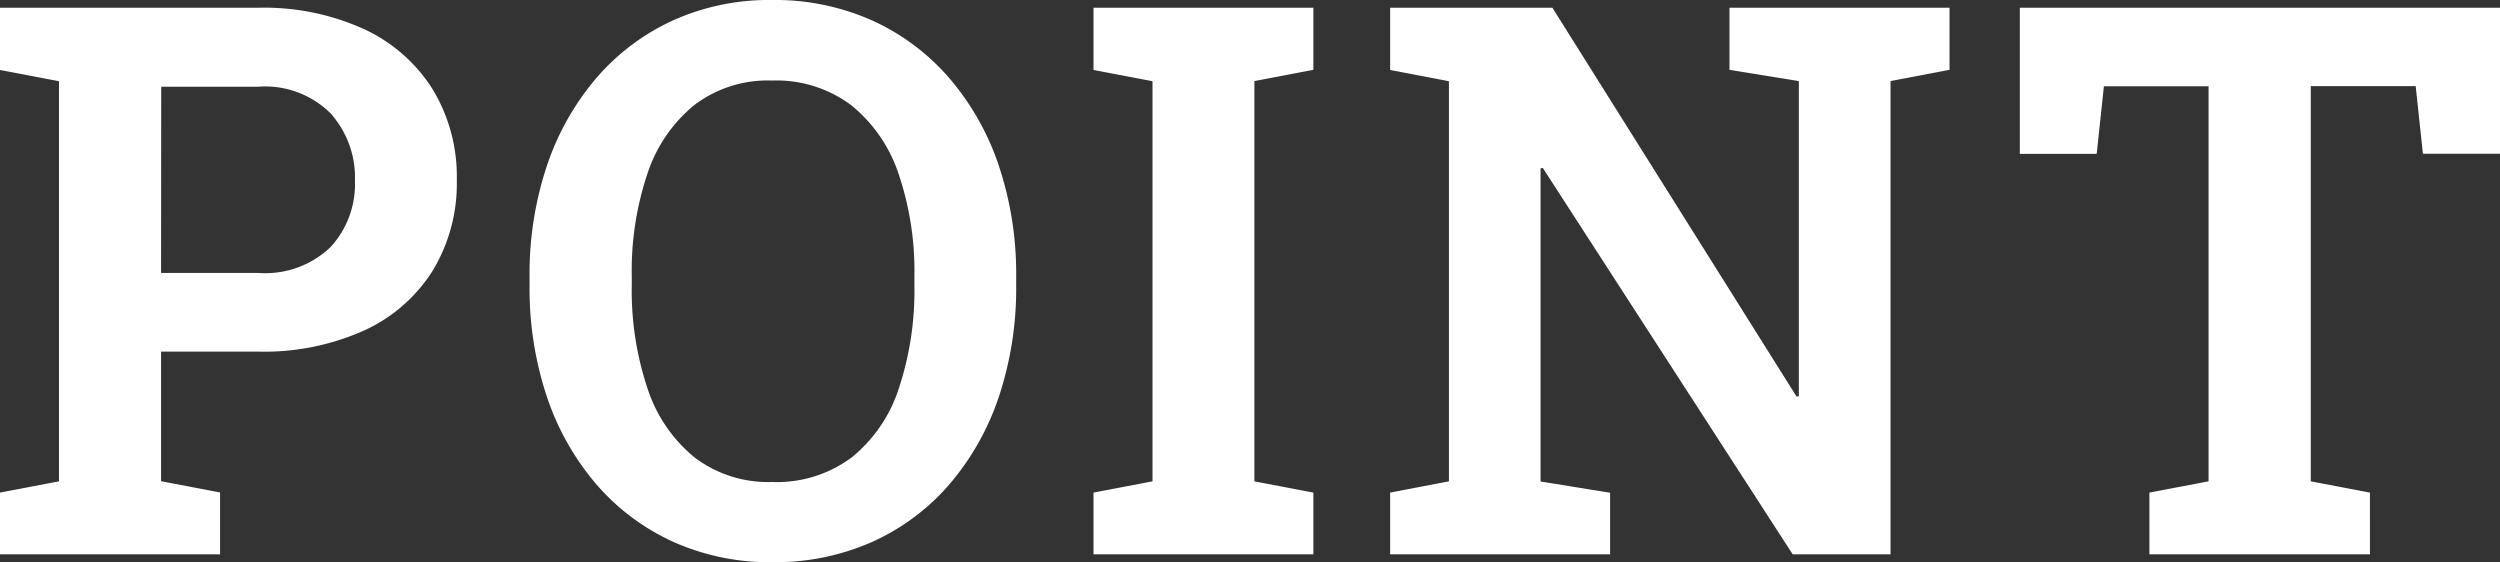 <svg xmlns="http://www.w3.org/2000/svg" width="87.822" height="19.749" viewBox="0 0 87.822 19.749">
  <rect x="0" y="0" width="87.822" height="19.749" fill="#333333" stroke="none"/>
  <path id="パス_182889" data-name="パス 182889" d="M-88.575,0V-2.168l2.072-.395V-16.619l-2.072-.395V-19.2h9.07a8.483,8.483,0,0,1,3.738.76,5.634,5.634,0,0,1,2.4,2.12,5.915,5.915,0,0,1,.839,3.17,5.911,5.911,0,0,1-.839,3.173,5.579,5.579,0,0,1-2.4,2.107,8.578,8.578,0,0,1-3.738.75h-3.412v4.552l2.072.395V0Zm5.658-9.884H-79.5a3.314,3.314,0,0,0,2.541-.913,3.267,3.267,0,0,0,.853-2.322,3.387,3.387,0,0,0-.853-2.368,3.262,3.262,0,0,0-2.541-.939h-3.412ZM-61.446.277a8.263,8.263,0,0,1-3.493-.722,7.853,7.853,0,0,1-2.7-2.03,9.213,9.213,0,0,1-1.733-3.085,12.013,12.013,0,0,1-.6-3.893v-.29a11.971,11.971,0,0,1,.6-3.88,9.282,9.282,0,0,1,1.73-3.088,7.845,7.845,0,0,1,2.691-2.036,8.212,8.212,0,0,1,3.49-.725,8.385,8.385,0,0,1,3.538.725,7.87,7.87,0,0,1,2.71,2.036,9.214,9.214,0,0,1,1.735,3.088,11.988,11.988,0,0,1,.6,3.88v.29a12.029,12.029,0,0,1-.6,3.893,9.206,9.206,0,0,1-1.731,3.085,7.822,7.822,0,0,1-2.707,2.03A8.4,8.4,0,0,1-61.446.277Zm0-2.817a4.394,4.394,0,0,0,2.793-.866A5.151,5.151,0,0,0-57-5.828a10.92,10.92,0,0,0,.547-3.625v-.316a10.626,10.626,0,0,0-.554-3.589,5.207,5.207,0,0,0-1.663-2.416,4.385,4.385,0,0,0-2.789-.869,4.262,4.262,0,0,0-2.731.866,5.208,5.208,0,0,0-1.643,2.409,10.726,10.726,0,0,0-.549,3.6v.316a10.836,10.836,0,0,0,.552,3.621,5.2,5.2,0,0,0,1.652,2.426A4.279,4.279,0,0,0-61.446-2.54ZM-50.161,0V-2.168l2.072-.395V-16.619l-2.072-.395V-19.2h7.723v2.181l-2.072.395V-2.563l2.072.395V0Zm10.42,0V-2.168l2.065-.395V-16.619l-2.065-.395V-19.2h5.7l8.578,13.66.079-.014v-11.07l-2.437-.395V-19.2h7.73v2.181l-2.072.395V0H-25.6l-8.778-13.572-.079.014v11l2.443.395V0Zm26.672,0V-2.168l2.078-.395V-16.441h-3.676l-.254,2.374h-2.7V-19.2H-.753v5.128H-3.461l-.254-2.374H-7.4V-2.563l2.078.395V0Z" transform="translate(88.575 19.472)" fill="#fff"/>
</svg>
